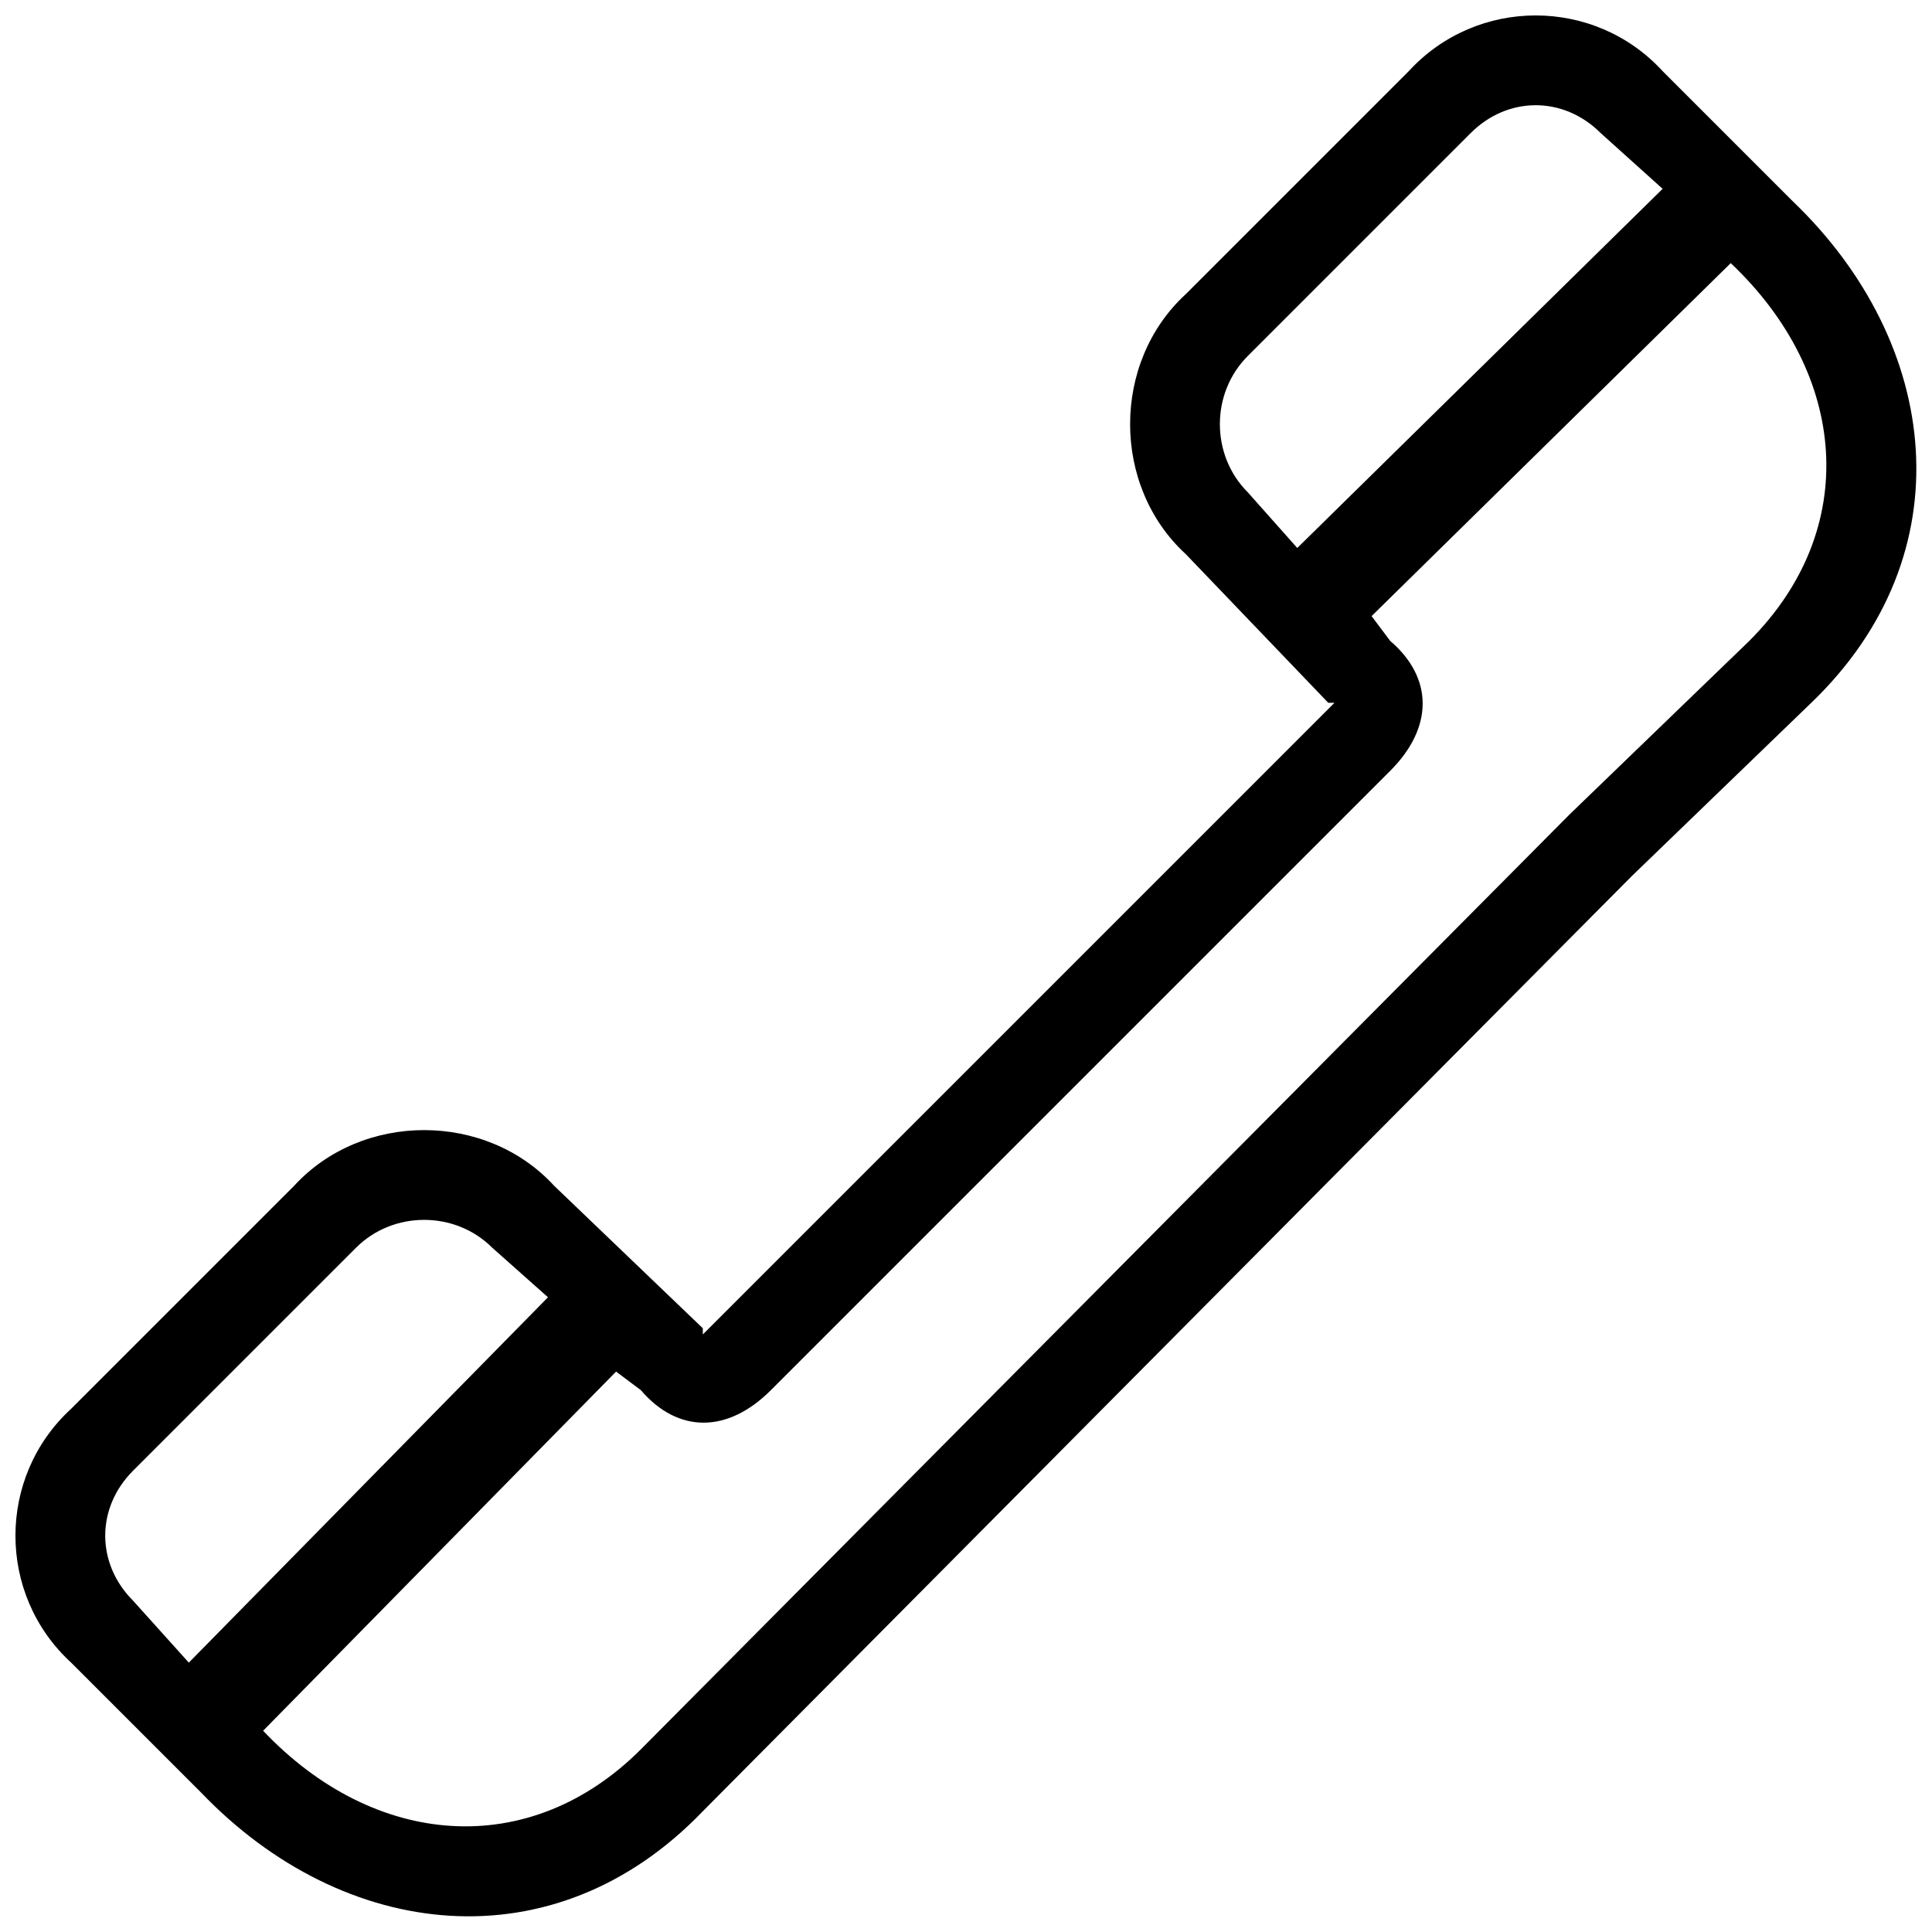 <?xml version="1.0" encoding="UTF-8"?>
<!-- The Best Svg Icon site in the world: iconSvg.co, Visit us! https://iconsvg.co -->
<svg width="800px" height="800px" version="1.1" viewBox="144 144 512 512" xmlns="http://www.w3.org/2000/svg">
 <defs>
  <clipPath id="a">
   <path d="m148.09 148.09h503.81v503.81h-503.81z"/>
  </clipPath>
 </defs>
 <g clip-path="url(#a)">
  <path d="m162.86 584.62c-19.691-18.051-19.691-49.23 0-67.285l59.078-59.078c18.051-19.691 50.875-19.691 68.926 0l39.387 37.746v1.641l1.641-1.641c54.156-54.156 109.95-109.95 164.11-164.11 0 0 1.641-1.641 1.641-1.641h-1.641l-37.746-39.387c-19.691-18.051-19.691-50.875 0-68.926l59.078-59.078c18.051-19.691 49.23-19.691 67.285 0l34.461 34.461c39.387 37.746 45.949 93.543 4.922 132.93l-47.59 45.949-246.16 247.8c-39.387 41.027-95.184 34.461-132.93-4.922zm397.14-224.83-246.16 247.8c-29.539 29.539-70.566 26.258-100.11-4.922l93.543-95.184 6.562 4.922c9.848 11.488 22.977 11.488 34.461 0 54.156-54.156 109.95-109.95 164.11-164.11 11.488-11.488 11.488-24.617 0-34.461l-4.922-6.562 95.184-93.543c31.18 29.539 34.461 70.566 4.922 100.11zm-72.207-70.566-13.129-14.77c-9.848-9.848-9.848-26.258 0-36.105l59.078-59.078c9.848-9.848 24.617-9.848 34.461 0l16.41 14.77-96.824 95.184zm-198.57 198.57-14.77-13.129c-9.848-9.848-26.258-9.848-36.105 0l-59.078 59.078c-9.848 9.848-9.848 24.617 0 34.461l14.77 16.41 95.184-96.824z" fill-rule="evenodd"/>
 </g>
</svg>